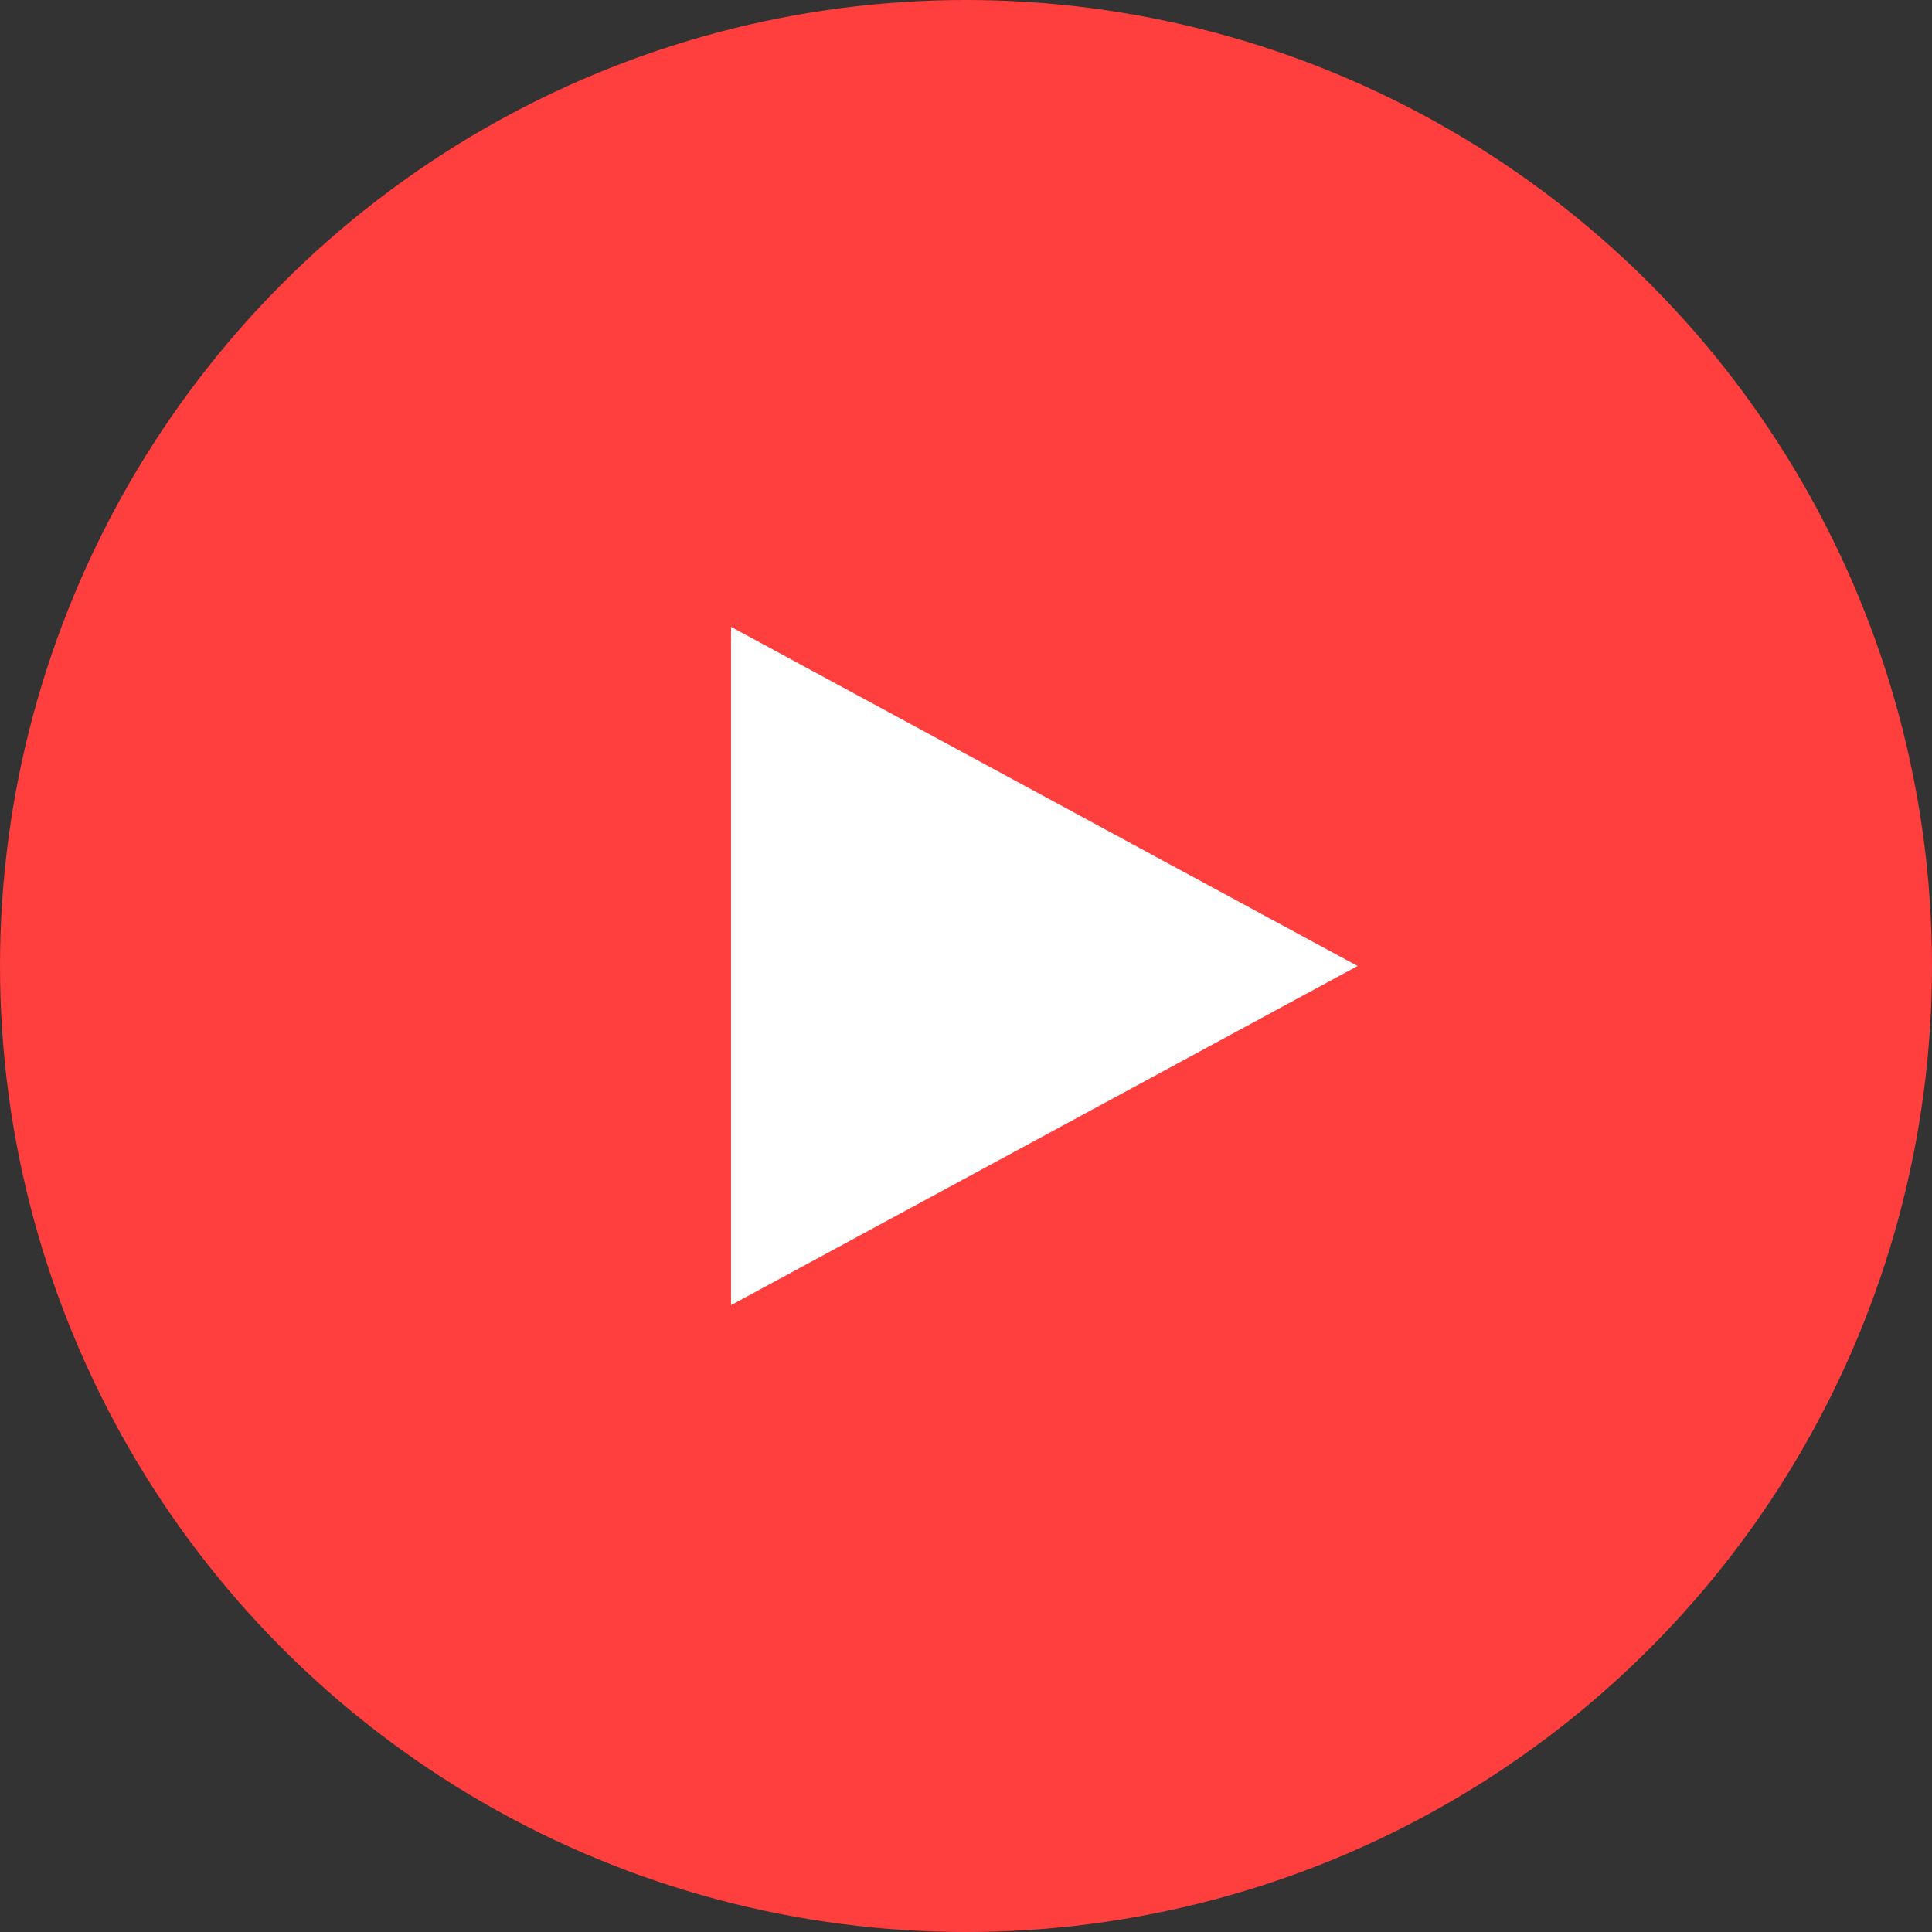 <svg width="37" height="37" viewBox="0 0 37 37" fill="none" xmlns="http://www.w3.org/2000/svg">
<rect x="0" y="0" width="37" height="37" fill="#333333" stroke="none"/>
<circle cx="18.5" cy="18.5" r="18.5" fill="#FF3E3E"/>
<path d="M26 18.5L14 12.005V24.995L26 18.5Z" fill="white"/>
</svg>
